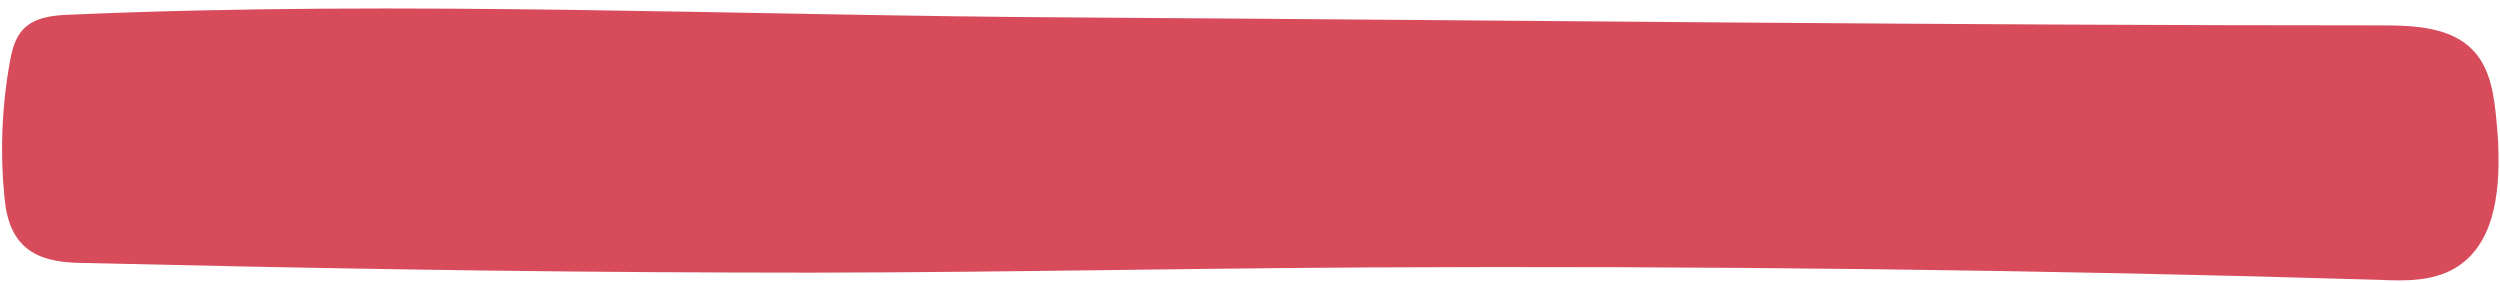 <?xml version="1.0" encoding="UTF-8" standalone="no"?><svg xmlns="http://www.w3.org/2000/svg" xmlns:xlink="http://www.w3.org/1999/xlink" fill="#000000" height="49.9" preserveAspectRatio="xMidYMid meet" version="1" viewBox="-0.4 -1.5 443.1 49.9" width="443.1" zoomAndPan="magnify"><g id="change1_1"><path d="M434.6,46.1c-4,2.3-8.8,2.2-13.3,2c-59.8-1.8-119.6-2.5-179.4-2.2c-37.5,0.2-75.2,1.1-112.6,0.9 C90.8,46.7,52.3,46,13.9,45.1C5.6,45,1.2,42.1,0.4,33.6c-0.8-7.9-0.5-16,0.9-23.9c0.4-2.2,0.9-4.4,2.4-6c2.1-2.2,5.4-2.5,8.4-2.6 c59.7-2.6,119.4,0.2,179.1,0.5C268.1,2.1,345.1,3,422.1,3c5.7,0,12.1,0.4,15.9,4.5c3.1,3.3,3.7,8.2,4.1,12.7c0.1,1.5,0.3,3,0.3,4.5 C442.7,33.2,441.5,42.1,434.6,46.1z" fill="#d74b5b"/></g></svg>